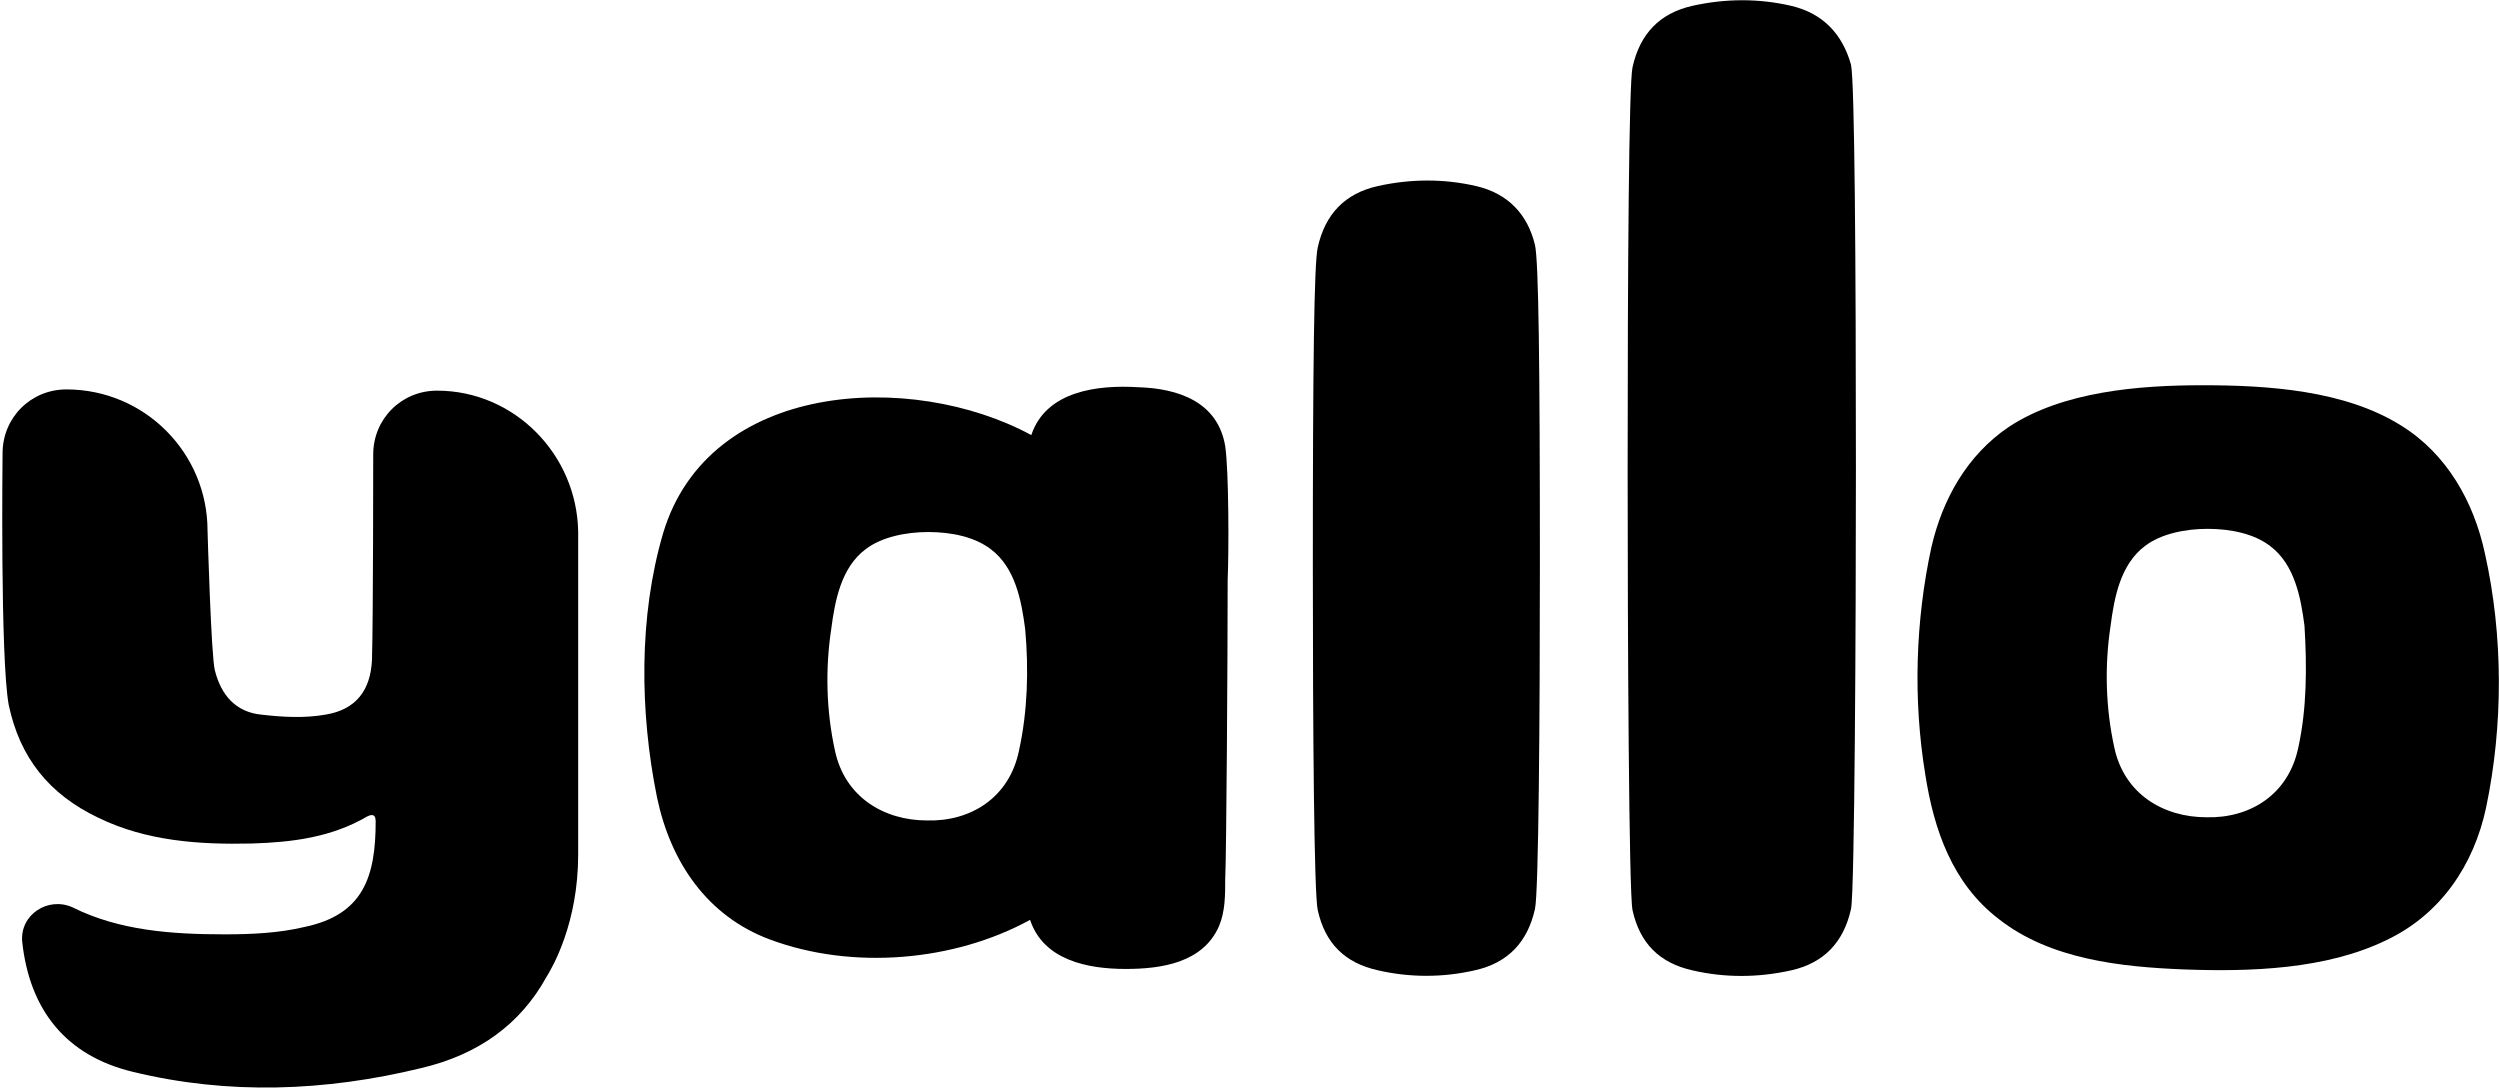 <svg version="1.1" xmlns="http://www.w3.org/2000/svg" xmlns:xlink="http://www.w3.org/1999/xlink" x="0px" y="0px" width="203.7" height="88.8" viewBox="0 0 203.7 88.8" style="enable-background:new 0 0 203.7 88.8;" xml:space="preserve" preserveAspectRatio="xMinYMid">
<g>
	<g transform="translate(769.32 558.07)">
		<path class="st0" d="M-623.4-557.6c-2.6-0.6-5.3-0.6-8,0c-2.7,0.6-4.3,2.3-4.9,5c-0.3,1.3-0.4,16.4-0.4,32.9
			c0,13.4,0.1,34.5,0.4,35.8c0.6,2.7,2.2,4.3,4.9,4.9c2.6,0.6,5.3,0.6,8,0c2.7-0.6,4.3-2.3,4.9-5c0.3-1.3,0.4-23.5,0.4-35.9
			c0-16.3-0.1-31.6-0.4-32.9C-619.2-555.3-620.8-557-623.4-557.6"></path>
	</g>
	<g transform="translate(698.37 517.46)">
		<path class="st0" d="M-578.1-502.3c-2.6-0.6-5.3-0.6-8,0c-2.7,0.6-4.3,2.3-4.9,5c-0.3,1.3-0.4,9.6-0.4,26.1
			c0,13.4,0.1,26.6,0.4,27.9c0.6,2.7,2.2,4.3,4.9,4.9c2.6,0.6,5.3,0.6,7.9,0c2.7-0.6,4.3-2.3,4.9-5c0.3-1.3,0.4-15.6,0.4-28
			c0-16.3-0.1-24.8-0.4-26.1C-573.9-500-575.5-501.7-578.1-502.3"></path>
	</g>
	<g transform="translate(464.31 471.33)">
		<path class="st0" d="M-428.7-439.5c-2.9,0-5.2,2.3-5.2,5.2c0,0,0,13.3-0.1,16.7c-0.1,2.5-1.3,4.1-3.8,4.5c-1.7,0.3-3.5,0.2-5.2,0
			c-2.1-0.2-3.3-1.6-3.8-3.6c-0.3-1-0.6-11.4-0.6-11.4c0-6.3-5.1-11.5-11.5-11.5c-2.9,0-5.2,2.3-5.2,5.2c0,0-0.2,16.7,0.5,20.5
			c0.9,4.3,3.3,7.3,7.3,9.2c3.9,1.9,8.2,2.2,12.5,2.1c3.3-0.1,6.5-0.5,9.4-2.2c0.4-0.2,0.7-0.2,0.7,0.4c0,4.5-1,7.6-5.8,8.6
			c-2.1,0.5-4.3,0.6-6.5,0.6c-4.3,0-8.6-0.3-12.4-2.2c-2-0.9-4.3,0.6-4.1,2.8c0,0,0,0,0,0c0.6,5.6,3.6,9.3,9,10.6
			c7.8,1.9,15.7,1.6,23.5-0.3c4.7-1.1,8.1-3.6,10.2-7.4c0.5-0.8,2.6-4.4,2.6-10V-428C-417.3-434.3-422.4-439.5-428.7-439.5"></path>
	</g>
	<g transform="translate(883.67 390.99)">
		<path class="st0" d="M-696.4-330.1c-0.8,3.9-4,5.8-7.5,5.7c-3.5,0-6.7-1.9-7.5-5.7c-0.7-3.2-0.8-6.6-0.3-9.9
			c0.3-2.3,0.8-5,2.8-6.5c1.3-1,3.3-1.4,5.1-1.4c1.9,0,3.8,0.4,5.1,1.4c2,1.5,2.5,4.2,2.8,6.5C-695.7-336.7-695.7-333.3-696.4-330.1
			 M-681.2-345.9c-0.9-4.2-3.1-8.1-6.8-10.4c-4.6-2.9-10.9-3.3-16.2-3.3c-5.2,0-11.4,0.5-15.8,3.4c-3.4,2.3-5.4,5.9-6.3,9.8
			c-1.3,6-1.5,12.4-0.5,18.5c0.7,4.5,2.2,8.9,6,11.8c4.2,3.3,10,3.9,15.1,4.1c5.4,0.2,11.6,0,16.5-2.4c4.4-2.1,7.1-6.1,8.1-10.8
			C-679.7-331.9-679.7-339.2-681.2-345.9"></path>
	</g>
	<g transform="translate(595.53 390.25)">
		<path class="st0" d="M-512.5-329.1c-0.8,3.9-4,5.8-7.5,5.7c-3.5,0-6.7-1.9-7.5-5.7c-0.7-3.2-0.8-6.6-0.3-9.9
			c0.3-2.3,0.8-5,2.8-6.5c1.3-1,3.3-1.4,5.1-1.4c1.9,0,3.8,0.4,5.1,1.4c2,1.5,2.5,4.2,2.8,6.5C-511.7-335.7-511.8-332.3-512.5-329.1
			 M-495.7-353.9c-0.6-3.6-3.8-4.7-7.1-4.8c-3.3-0.2-7.5,0.3-8.7,3.9c-9.8-5.3-26.3-4.4-30,8c-2,6.8-1.9,14.6-0.5,21.5
			c1.1,5.3,4.1,9.7,9.2,11.6c6.7,2.5,15,1.8,21.2-1.6c1.1,3.3,4.7,4,7.8,4c2.9,0,6.3-0.5,7.6-3.5c0.5-1.2,0.5-2.5,0.5-3.8
			c0.1-2,0.2-18.2,0.2-24.4C-495.4-345.3-495.4-351.9-495.7-353.9"></path>
	</g>
</g>
</svg>